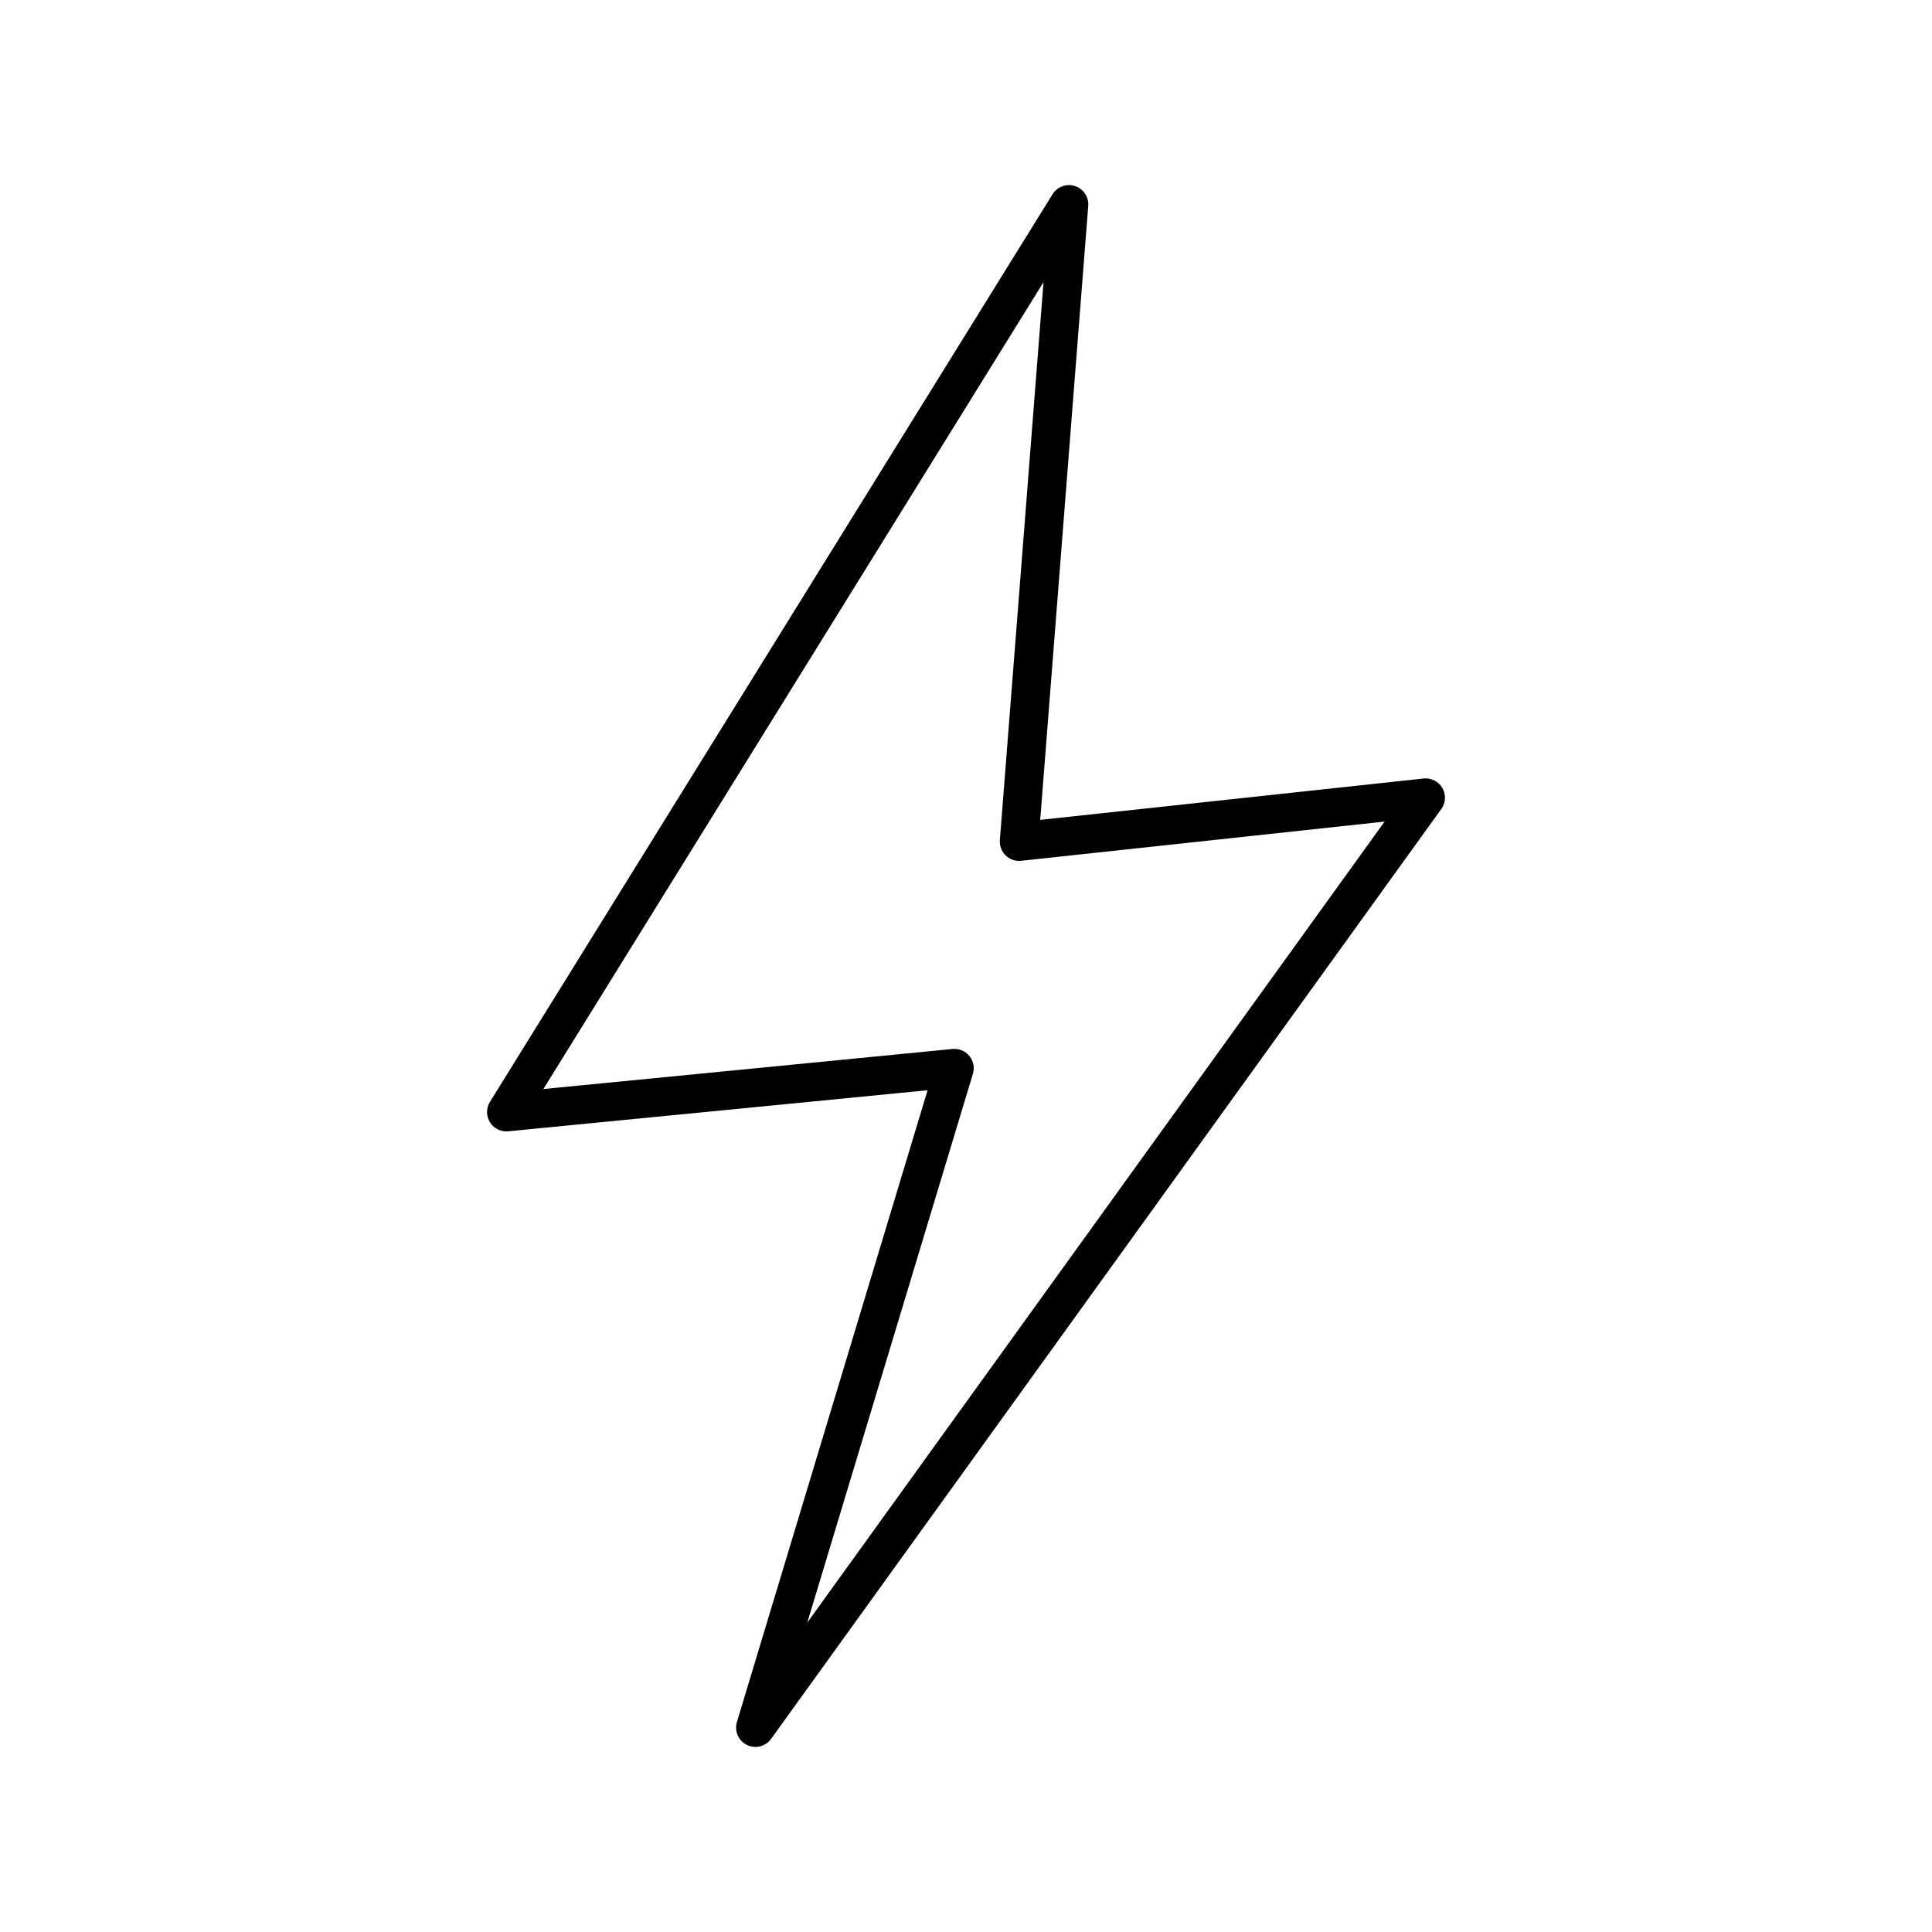 <?xml version="1.0" encoding="UTF-8"?>
<svg id="quick" xmlns="http://www.w3.org/2000/svg" viewBox="0 0 100 100">
  <path d="m26.21,57.56L55.33,10.58l-2.58,32.98,21.04-2.27-34.69,48.13,10.3-34.13-23.18,2.27Z" fill="none" fill-rule="evenodd" stroke="#000" stroke-linecap="round" stroke-linejoin="round" stroke-width="2"/>
</svg>